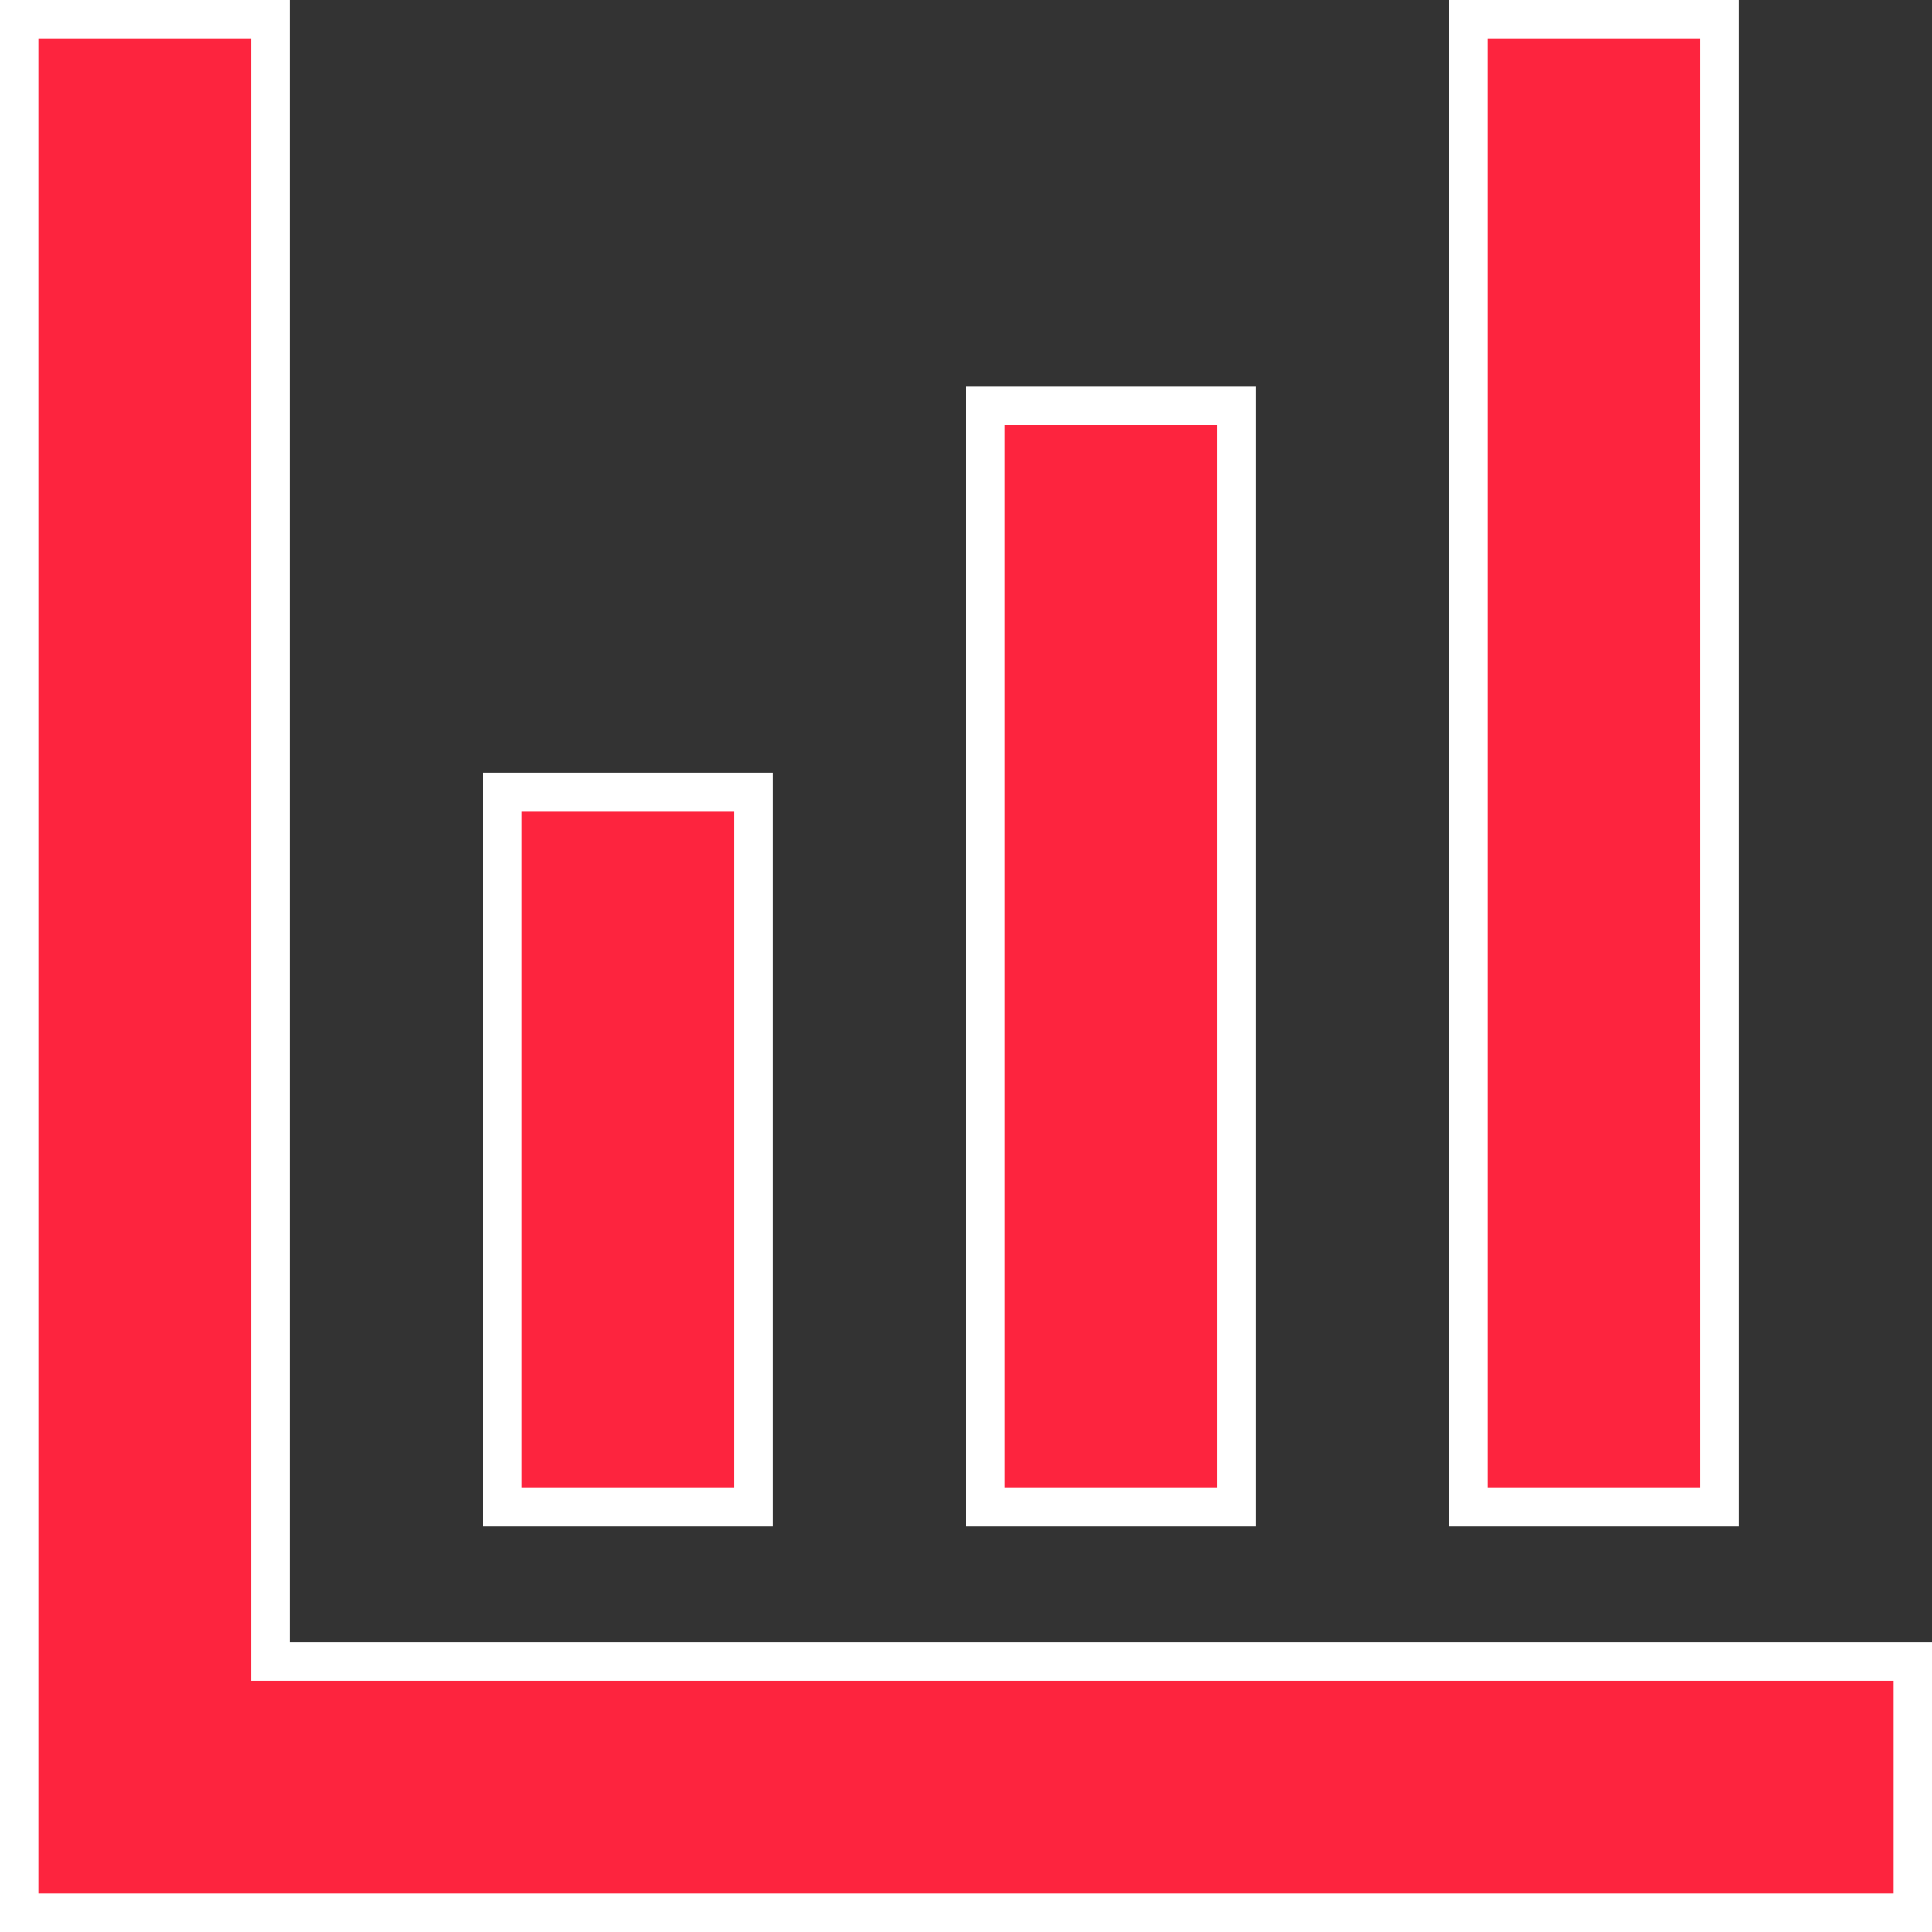 <svg width="25" height="25" viewBox="0 0 25 25" fill="none" xmlns="http://www.w3.org/2000/svg">
<rect x="0" y="0" width="25" height="25" fill="#333333" stroke="none"/>
<g clip-path="url(#clip0_667_13332)">
<path d="M3.5 21.25V21.5H3.75H24.75V24.75H0.25V0.25H3.5V21.25ZM6.5 10.25H9.75V19.5H6.5V10.25ZM12.75 5.25H16V19.5H12.75V5.25ZM19 0.25H22.25V19.5H19V0.25Z" fill="#FD243E" stroke="white" stroke-width="0.5"/>
</g>
<defs>
<clipPath id="clip0_667_13332">
<rect width="25" height="25" fill="white"/>
</clipPath>
</defs>
</svg>
